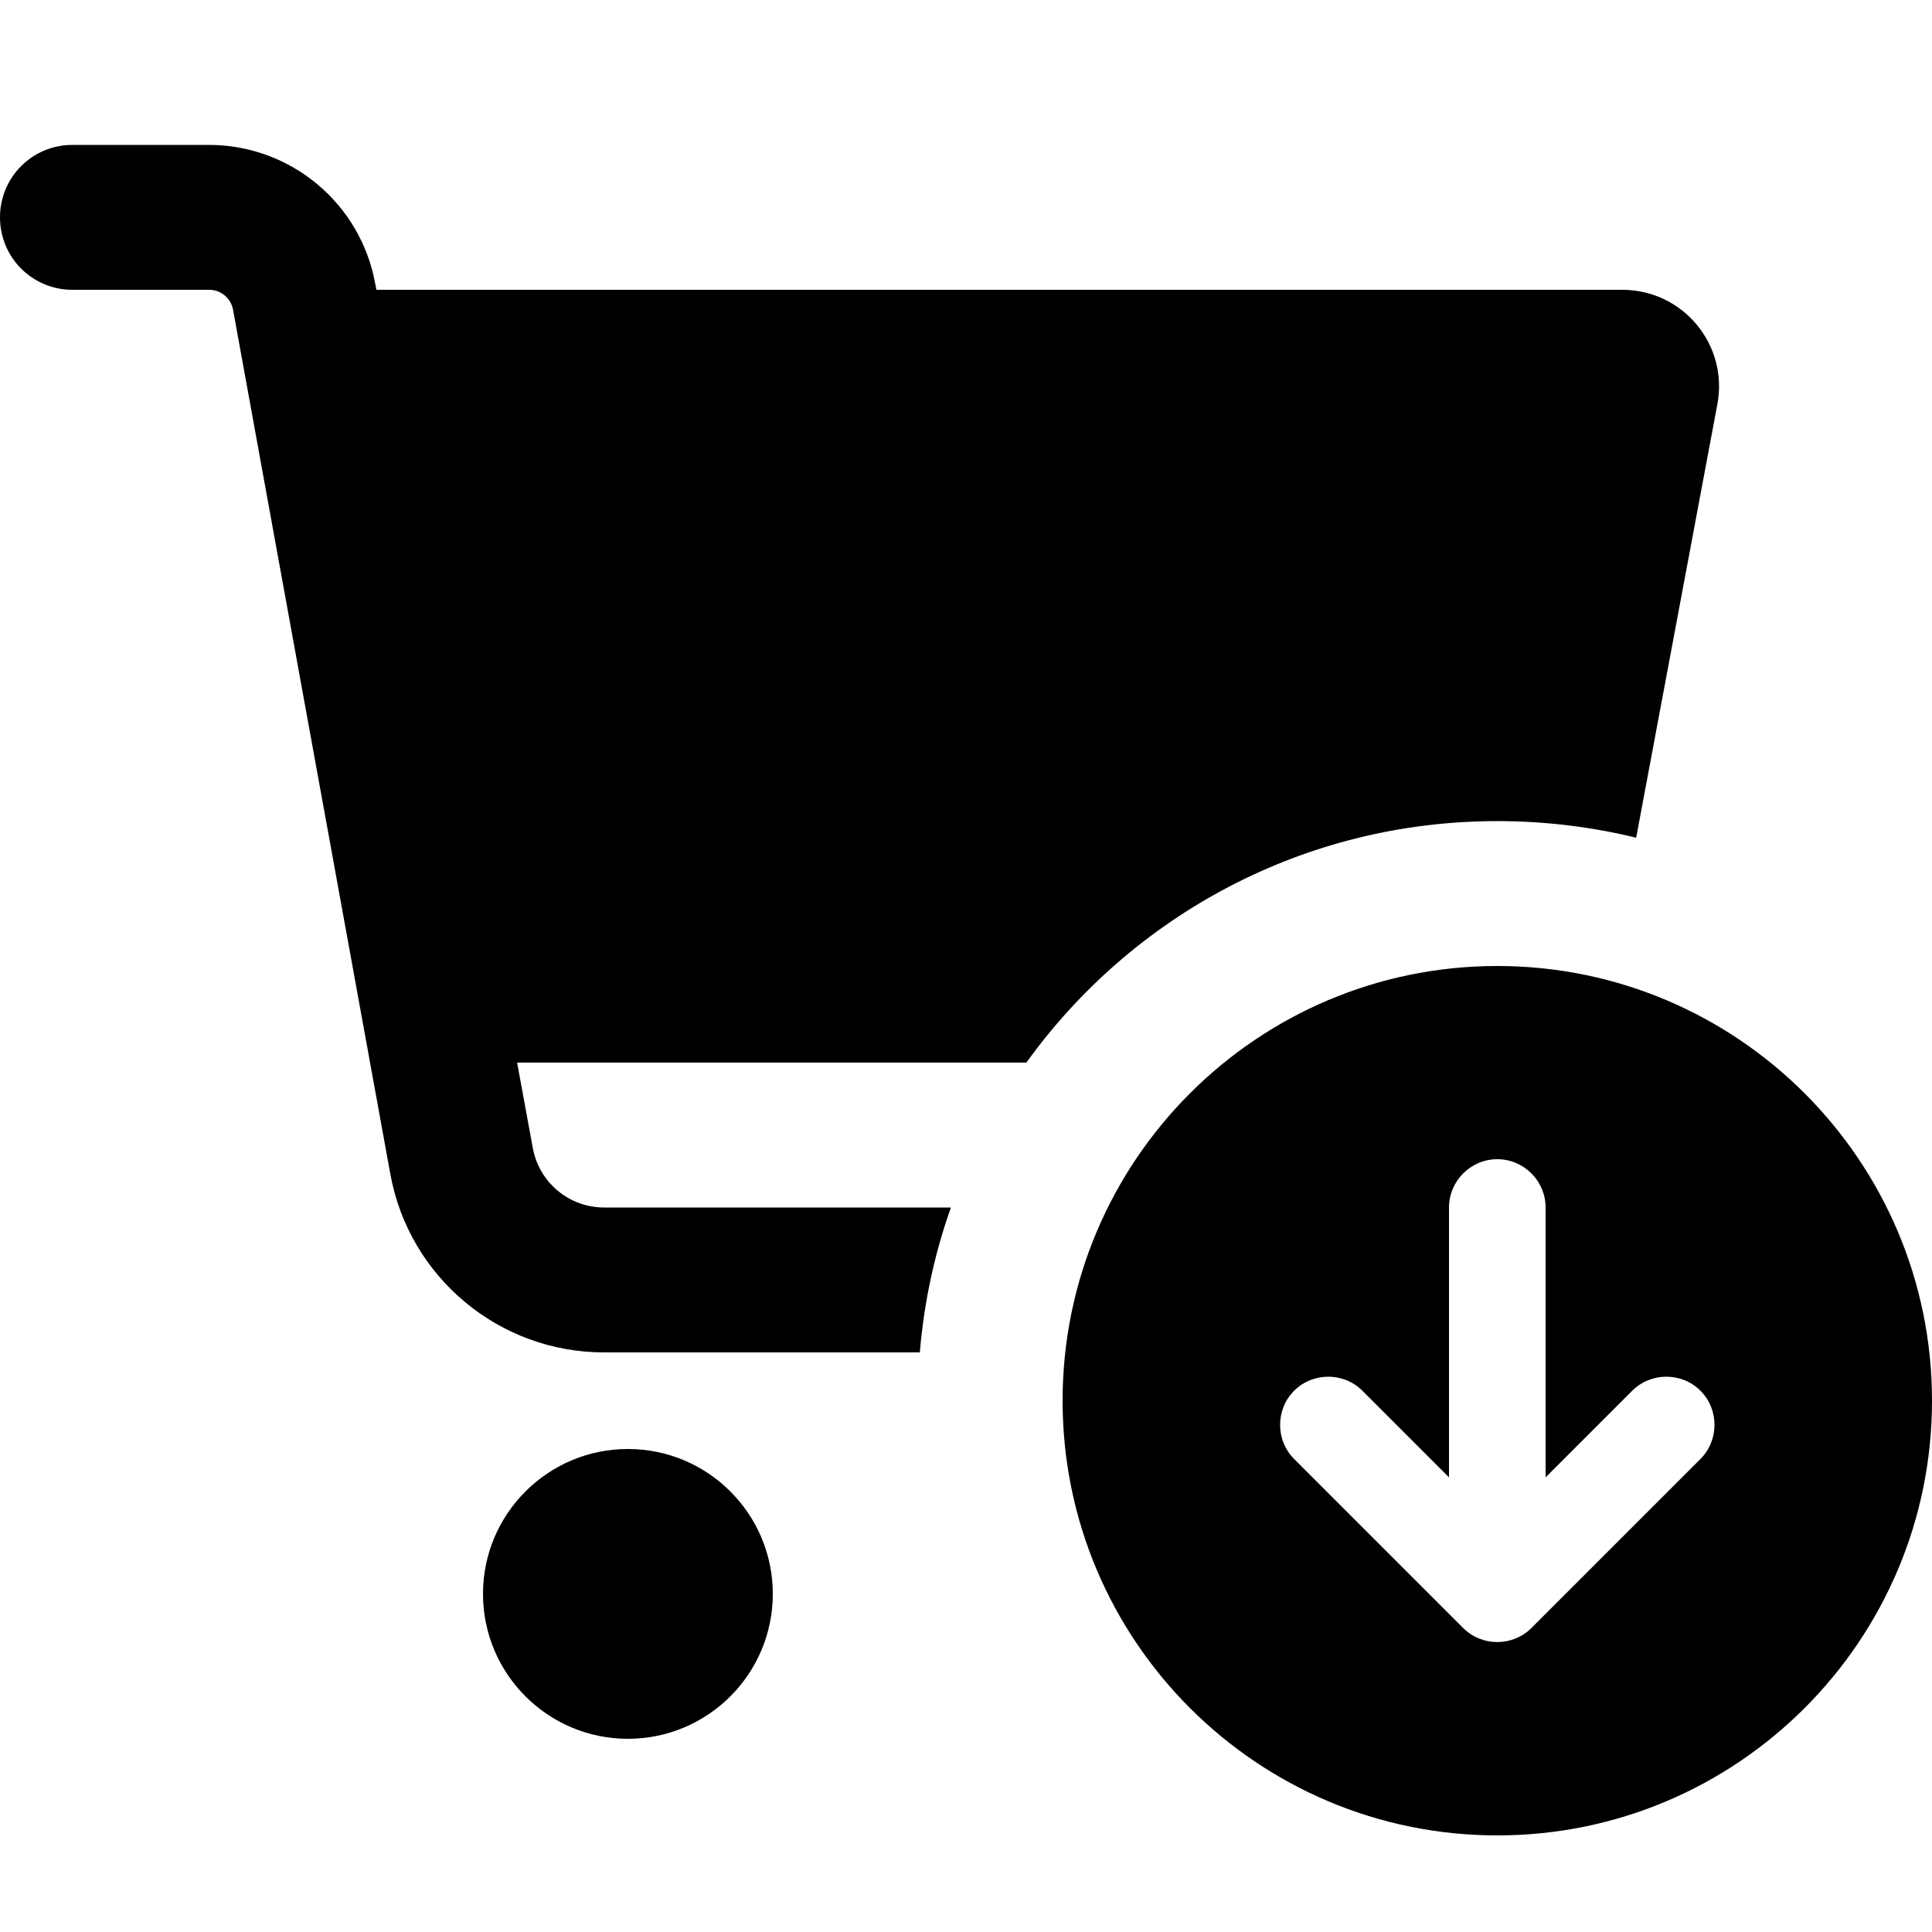 <svg xmlns="http://www.w3.org/2000/svg" viewBox="0 0 640 640"><!--! Font Awesome Pro 7.1.0 by @fontawesome - https://fontawesome.com License - https://fontawesome.com/license (Commercial License) Copyright 2025 Fonticons, Inc. --><path fill="currentColor" d="M24 48C10.7 48 0 58.7 0 72C0 85.3 10.7 96 24 96L69.3 96C73.2 96 76.5 98.8 77.2 102.6L129.3 388.9C135.5 423.1 165.3 448 200.1 448L304.7 448C306.1 431.3 309.6 415.2 315 400L200.1 400C188.5 400 178.6 391.7 176.5 380.3L171.3 352L340 352C374.9 303.5 431.7 272 496 272C511.8 272 527.2 273.9 542 277.5L568.9 133.9C572.6 114.2 557.5 96 537.4 96L124.7 96L124.3 94C119.5 67.4 96.3 48 69.2 48L24 48zM208 576C234.5 576 256 554.5 256 528C256 501.5 234.5 480 208 480C181.5 480 160 501.5 160 528C160 554.5 181.5 576 208 576zM496 608C575.5 608 640 543.5 640 464C640 384.5 575.5 320 496 320C416.5 320 352 384.5 352 464C352 543.5 416.5 608 496 608zM563.3 460.7C569.5 466.9 569.5 477.1 563.3 483.3L507.3 539.3C501.1 545.5 490.9 545.5 484.7 539.3L428.7 483.3C422.5 477.1 422.5 466.9 428.7 460.7C434.9 454.5 445.1 454.5 451.3 460.7L480 489.4L480 400C480 391.2 487.2 384 496 384C504.8 384 512 391.2 512 400L512 489.4L540.7 460.7C546.9 454.5 557.1 454.5 563.3 460.7z"/></svg>